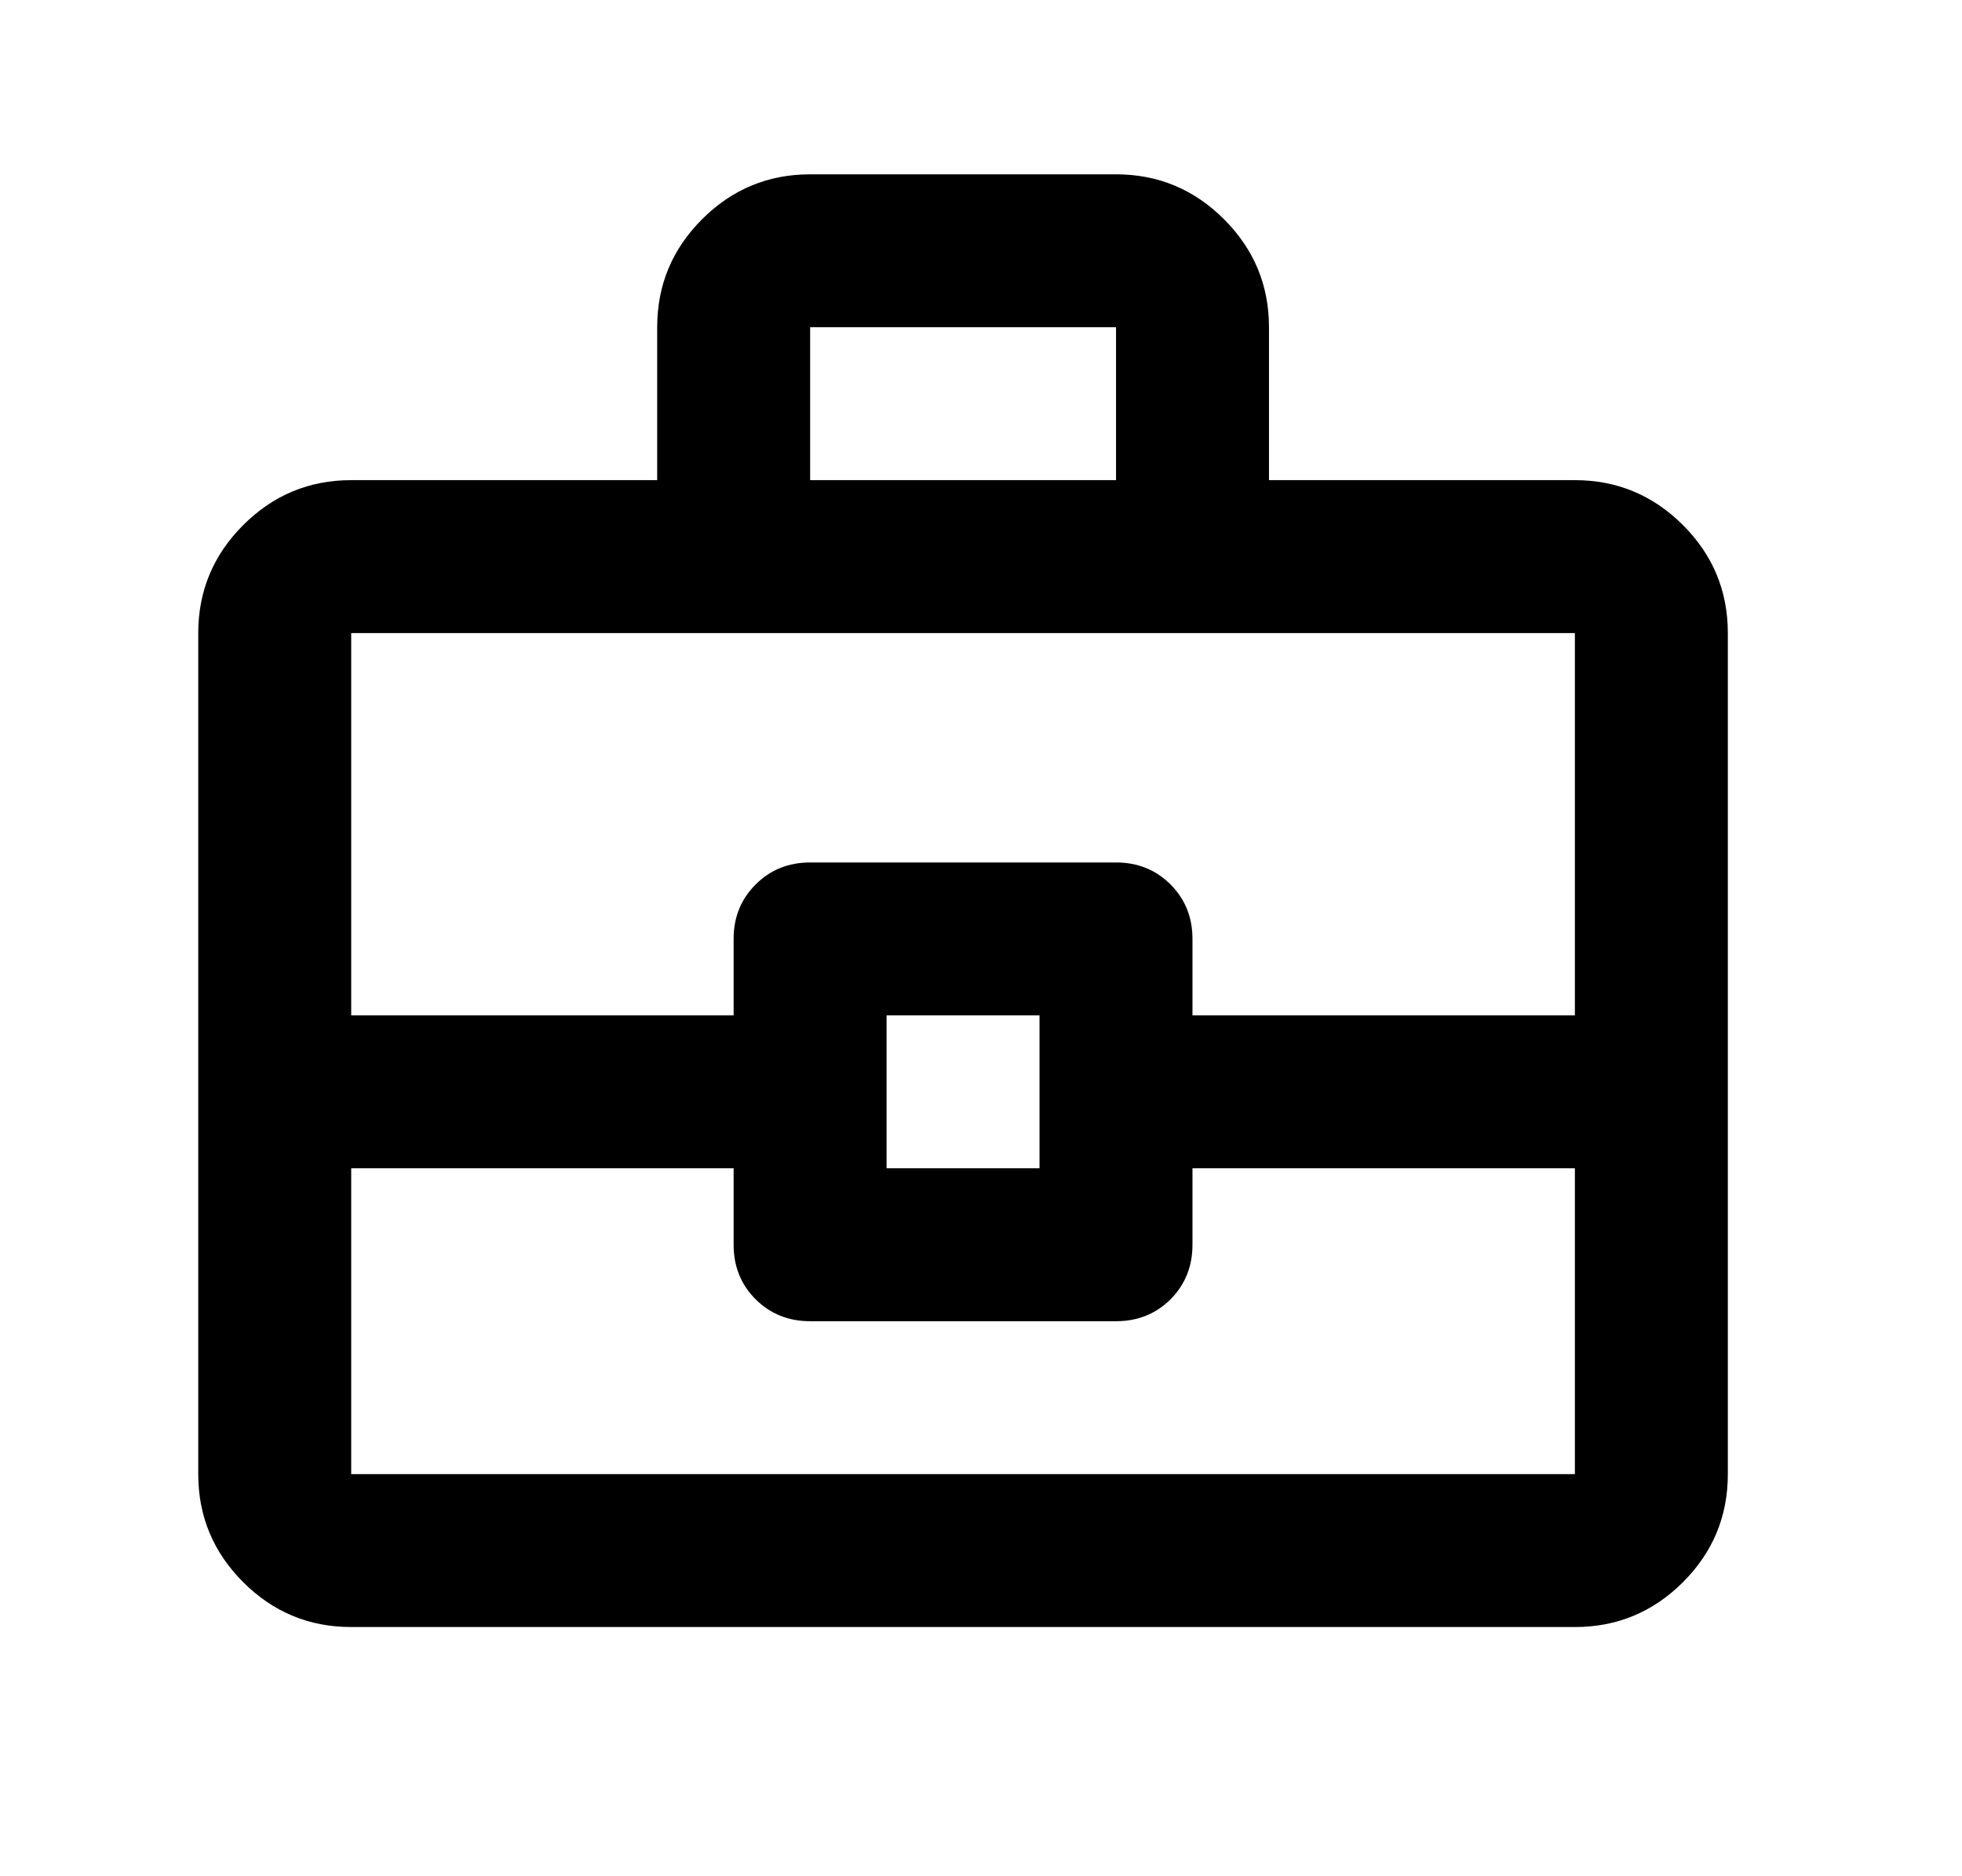 <svg width="23" height="22" viewBox="0 0 23 22" fill="none" xmlns="http://www.w3.org/2000/svg">
<mask id="mask0_343_4342" style="mask-type:alpha" maskUnits="userSpaceOnUse" x="0" y="0" width="23" height="22">
<rect x="0.531" y="0.251" width="21.517" height="21.517" fill="#D9D9D9"/>
</mask>
<g mask="url(#mask0_343_4342)">
<path d="M4.117 19.078C3.624 19.078 3.202 18.903 2.851 18.552C2.5 18.201 2.324 17.779 2.324 17.285V7.423C2.324 6.93 2.5 6.508 2.851 6.157C3.202 5.806 3.624 5.63 4.117 5.63H7.704V3.837C7.704 3.344 7.879 2.922 8.23 2.571C8.581 2.22 9.004 2.044 9.497 2.044H13.083C13.576 2.044 13.998 2.22 14.349 2.571C14.7 2.922 14.876 3.344 14.876 3.837V5.63H18.462C18.955 5.63 19.377 5.806 19.729 6.157C20.08 6.508 20.255 6.93 20.255 7.423V17.285C20.255 17.779 20.08 18.201 19.729 18.552C19.377 18.903 18.955 19.078 18.462 19.078H4.117ZM9.497 5.63H13.083V3.837H9.497V5.63ZM18.462 13.699H13.979V14.596C13.979 14.85 13.893 15.063 13.722 15.235C13.55 15.406 13.337 15.492 13.083 15.492H9.497C9.243 15.492 9.03 15.406 8.858 15.235C8.686 15.063 8.6 14.85 8.6 14.596V13.699H4.117V17.285H18.462V13.699ZM10.393 13.699H12.186V11.906H10.393V13.699ZM4.117 11.906H8.6V11.009C8.6 10.755 8.686 10.543 8.858 10.371C9.03 10.199 9.243 10.113 9.497 10.113H13.083C13.337 10.113 13.55 10.199 13.722 10.371C13.893 10.543 13.979 10.755 13.979 11.009V11.906H18.462V7.423H4.117V11.906Z" fill="black"/>
</g>
</svg>
